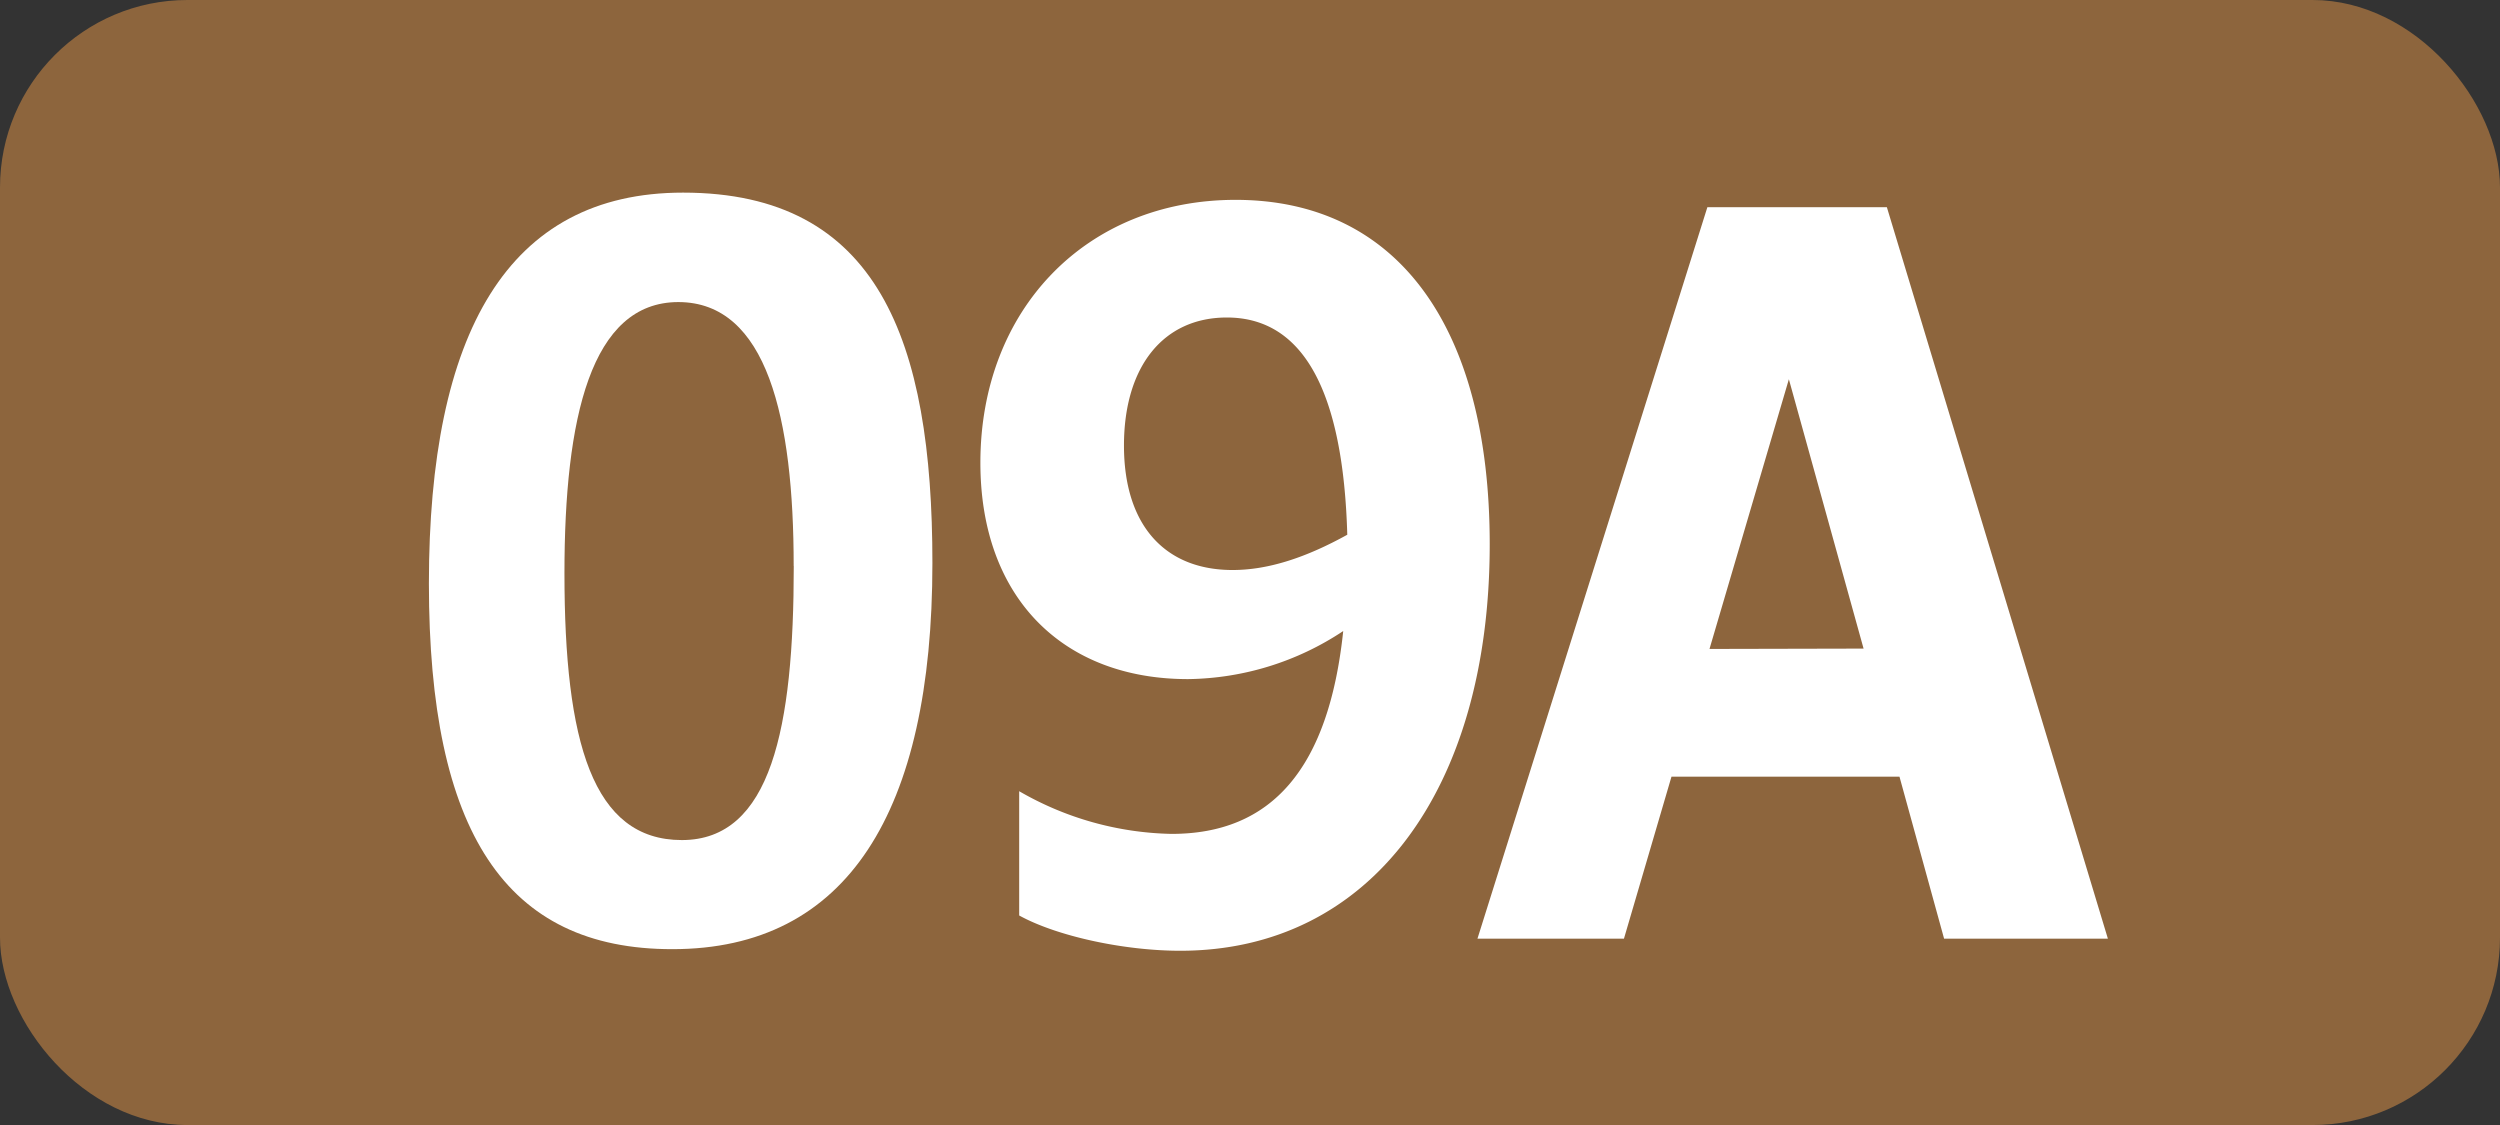 <svg id="Calque_1" data-name="Calque 1" xmlns="http://www.w3.org/2000/svg" viewBox="0 0 283.46 127.56"><rect x="0" y="0" width="283.46" height="127.56" fill="#333333" stroke="none"/><defs><style>.cls-1{fill:#8d653d;}.cls-2{fill:#fff;}.cls-3{fill:none;stroke:#1d1d1b;stroke-miterlimit:10;stroke-width:0.1px;stroke-dasharray:1.2;}</style></defs><rect class="cls-1" width="283.46" height="127.56" rx="21.26"/><path class="cls-2" d="M48.63,66.17c0-28.38,8.91-44.33,28.82-44.33,22.11,0,28.27,16.72,28.27,42,0,28.27-9.68,43.78-29.48,43.78C57.32,107.64,48.63,94.33,48.63,66.17Zm41.36-2c0-16.72-3-29.92-13.09-29.92C67,34.27,64,47.36,64,65c0,19.14,3.19,30.25,13.31,30.25S90,82.56,90,64.19Z" transform="translate(0 0)"/><path class="cls-2" d="M132.83,94.55c11.33,0,17.82-7.37,19.47-23A32.47,32.47,0,0,1,134.7,77c-14.19,0-23.54-9.24-23.54-24.53,0-17.38,12-29.81,28.93-29.81,18.37,0,28.82,14.41,28.82,39.05,0,27.83-13.53,46.09-35.09,46.09-6.38,0-14-1.65-18.26-4V89.71A35.81,35.81,0,0,0,132.83,94.55Zm6.93-29.92c4.07,0,8.36-1.43,13-4C152.3,44.39,147.79,36,139.1,36c-7.15,0-11.66,5.5-11.66,14.52S132.06,64.63,139.76,64.63Z" transform="translate(0 0)"/><path class="cls-2" d="M193.59,23.49h20.35L239,106.43H220.43l-5.06-18.37H189.52l-5.39,18.37H167.52ZM211.3,73.54,202.83,43l-9,30.58Z" transform="translate(0 0)"/><path class="cls-3" d="M51.1,36.85" transform="translate(0 0)"/><path class="cls-3" d="M51.1,0" transform="translate(0 0)"/><path class="cls-3" d="M51.1,36.85" transform="translate(0 0)"/><path class="cls-3" d="M51.1,0" transform="translate(0 0)"/></svg>